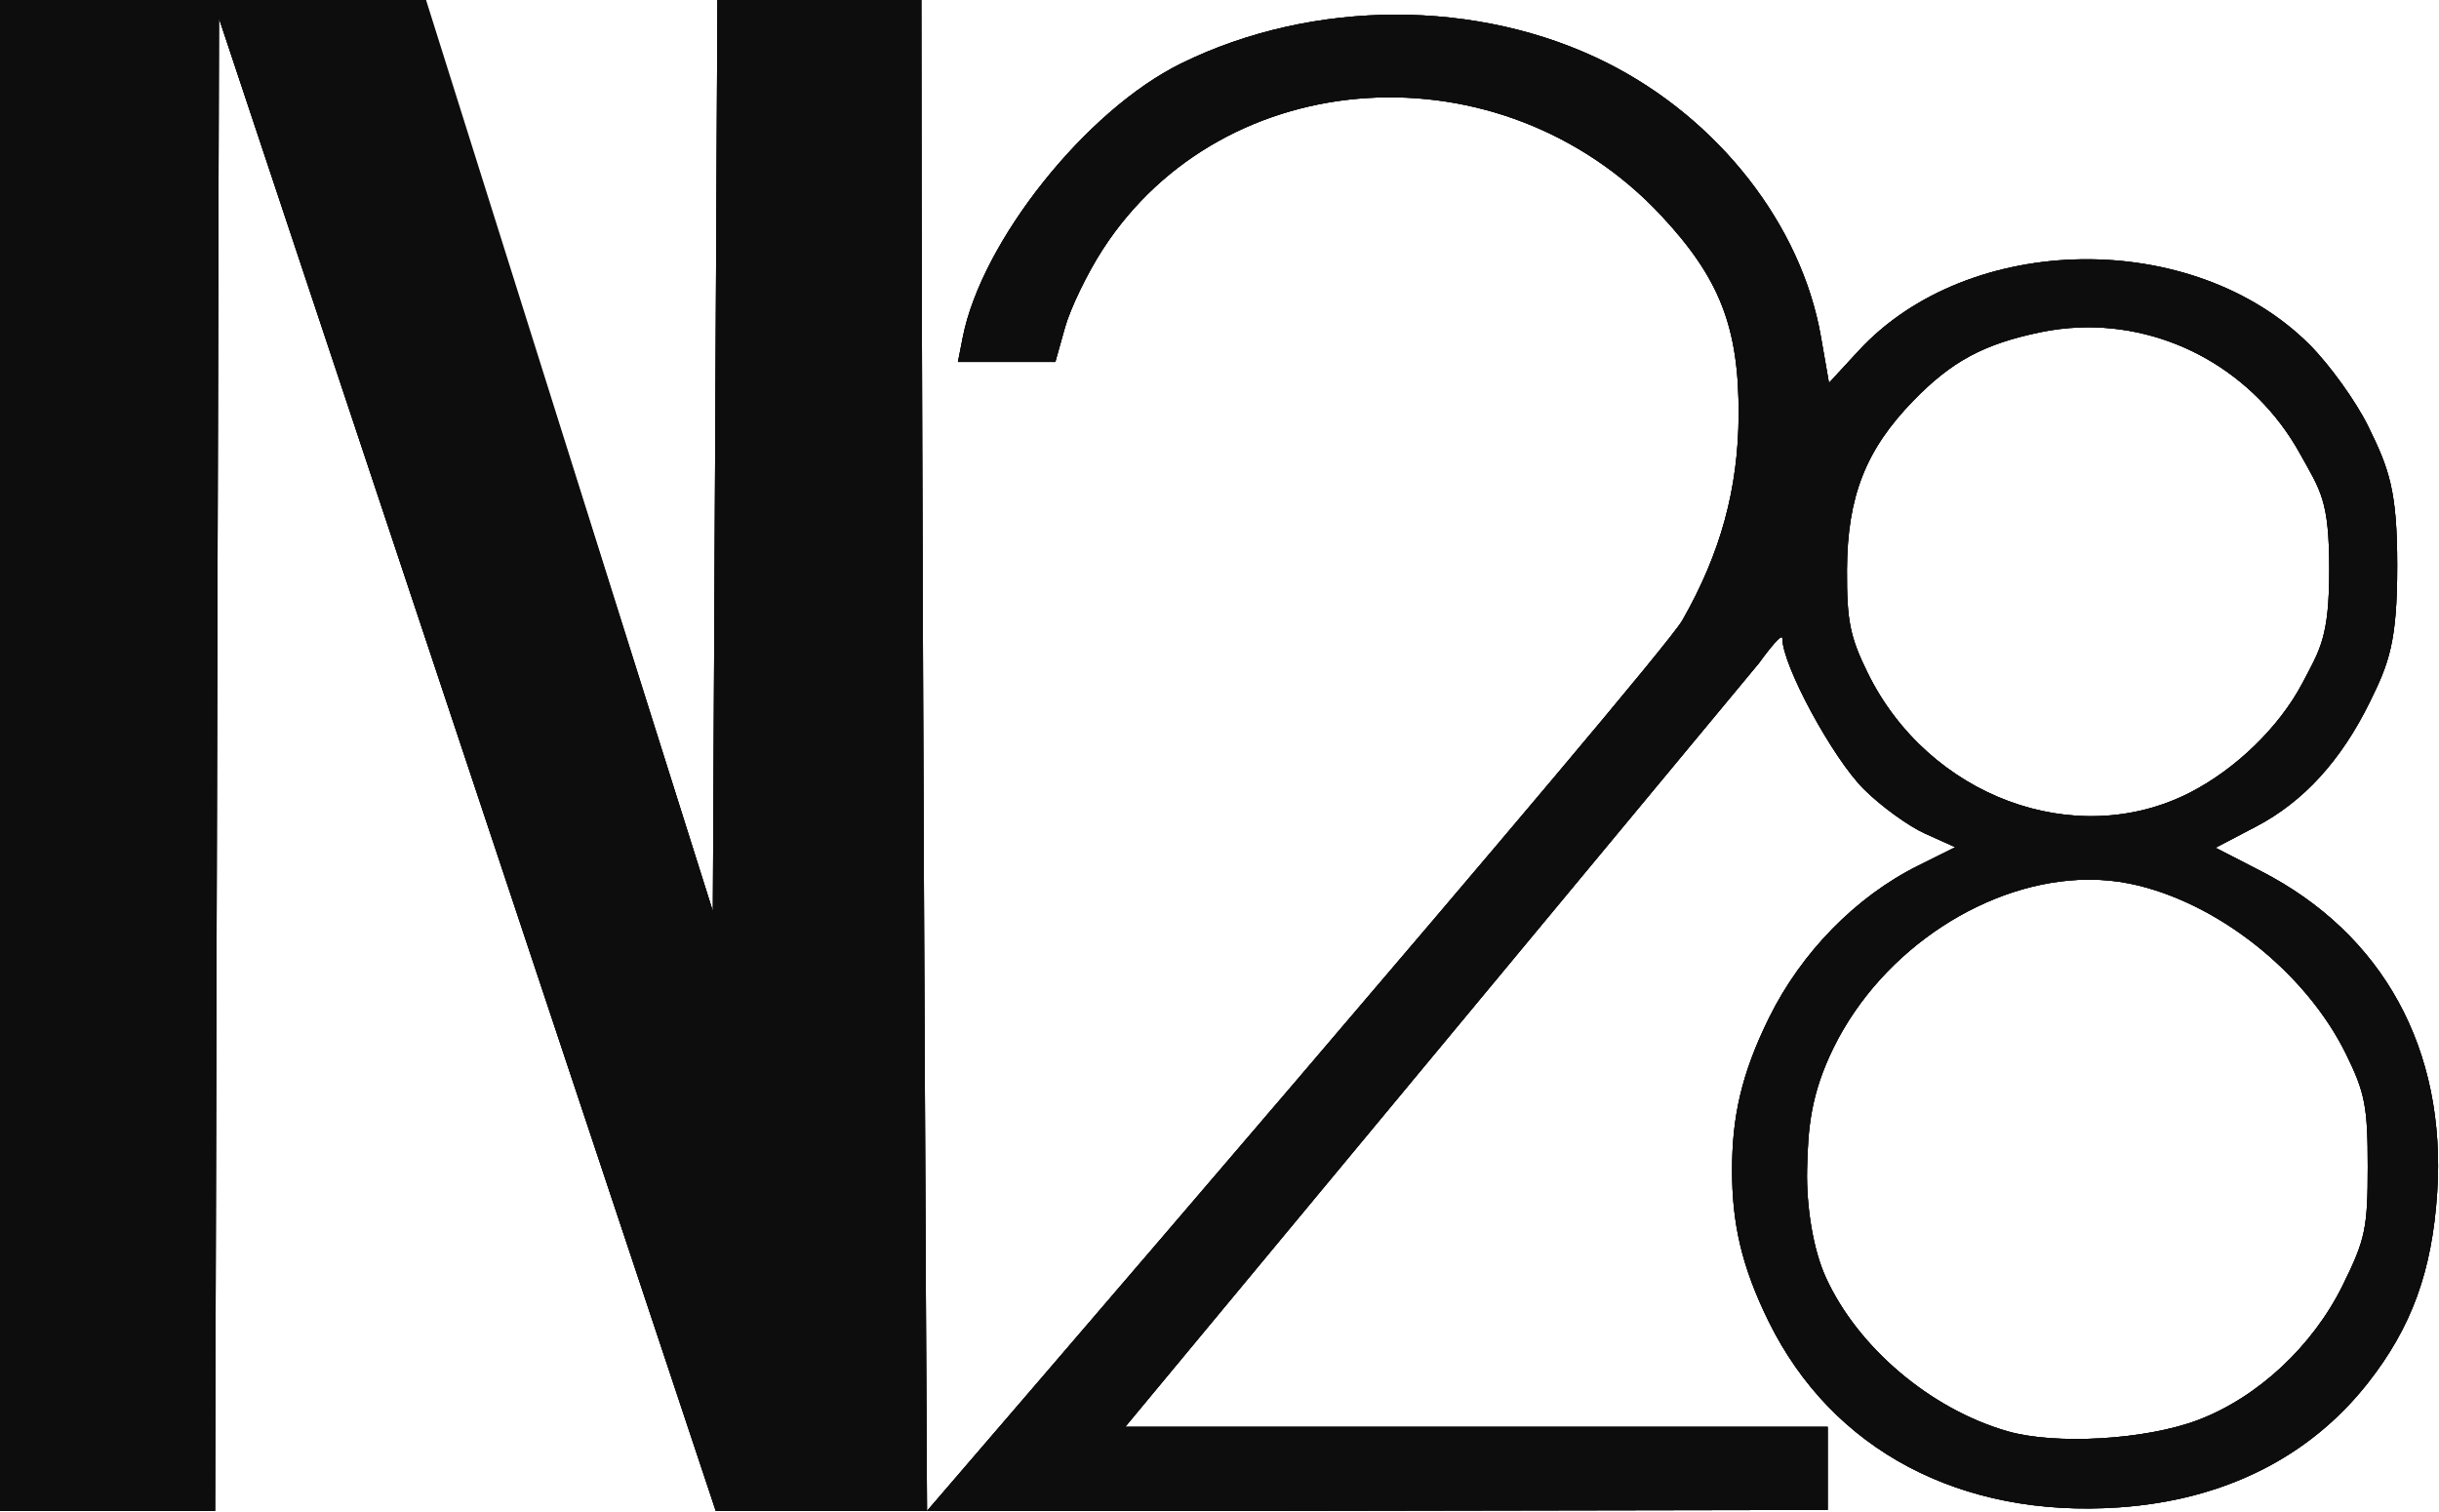 <?xml version="1.0" encoding="UTF-8" standalone="no"?>
<!-- Created with Inkscape (http://www.inkscape.org/) -->

<svg
   width="400"
   height="248.031"
   viewBox="0 0 105.833 65.625"
   version="1.1"
   id="svg1"
   xml:space="preserve"
   inkscape:version="1.3.2 (091e20e, 2023-11-25, custom)"
   sodipodi:docname="n28logo.svg"
   xmlns:inkscape="http://www.inkscape.org/namespaces/inkscape"
   xmlns:sodipodi="http://sodipodi.sourceforge.net/DTD/sodipodi-0.dtd"
   xmlns="http://www.w3.org/2000/svg"
   xmlns:svg="http://www.w3.org/2000/svg"><sodipodi:namedview
     id="namedview1"
     pagecolor="#ffffff"
     bordercolor="#000000"
     borderopacity="0.25"
     inkscape:showpageshadow="2"
     inkscape:pageopacity="0.0"
     inkscape:pagecheckerboard="0"
     inkscape:deskcolor="#d1d1d1"
     inkscape:document-units="mm"
     inkscape:zoom="6.4818462"
     inkscape:cx="106.75971"
     inkscape:cy="50.525728"
     inkscape:window-width="2428"
     inkscape:window-height="1500"
     inkscape:window-x="506"
     inkscape:window-y="228"
     inkscape:window-maximized="0"
     inkscape:current-layer="layer1"
     showgrid="false" /><defs
     id="defs1" /><g
     inkscape:label="Layer 1"
     inkscape:groupmode="layer"
     id="layer1"
     transform="matrix(0.929,0,0,0.929,-8.191,-94.057)"><path
       id="path2"
       style="fill:#0d0d0d"
       d="m 8.814,101.21 v 70.616 H 18.864 l 0.18,-69.723 23.204,69.723 25.44,3.2e-4 26.498,-0.045 v -1.943 -1.942 H 61.378 L 90.983,132.214 c 0,0 1.086,-1.52 1.086,-1.141 0,1.248 2.343,5.581 3.806,7.038 0.793,0.79 2.077,1.722 2.855,2.073 l 1.413,0.637 -1.758,0.876 c -2.881,1.436 -5.429,4.038 -6.93,7.076 -1.321,2.674 -1.734,4.684 -1.735,7.13 -9.07e-4,2.437 0.416,4.46 1.723,7.104 2.957,5.981 8.958,9.161 16.34,8.655 4.904,-0.336 8.907,-2.338 11.641,-5.821 2.039,-2.598 2.991,-5.216 3.23,-8.882 0.437,-6.686 -2.525,-12.089 -8.234,-15.023 l -2.118,-1.089 1.895,-0.992 c 2.212,-1.158 3.965,-3.077 5.31,-5.813 0.89,-1.81 1.28,-2.797 1.28,-6.363 0,-3.527 -0.378,-4.528 -1.354,-6.518 -0.569,-1.16 -1.801,-2.876 -2.739,-3.814 -5.438,-5.438 -15.923,-5.295 -21.068,0.287 l -1.38,1.497 -0.378,-2.164 c -0.909,-5.212 -4.771,-10.157 -9.979,-12.78 -5.988,-3.016 -13.748,-3.007 -19.905,0.023 -4.438,2.183 -9.315,8.304 -10.199,12.798 l -0.225,1.146 h 2.275 2.275 l 0.453,-1.616 c 0.249,-0.889 1.038,-2.521 1.753,-3.628 5.676,-8.782 18.625,-9.579 26.085,-1.604 2.747,2.937 3.643,5.24 3.625,9.317 -0.016,3.449 -0.842,6.466 -2.629,9.6 -1.094,1.919 -35.281,41.603 -35.281,41.603 0,0 -0.265,-47.207 -0.265,-70.606 h -5.292 -4.233 l -0.213,42.591 -13.407,-42.414 -9.947,-0.094 z m 97.117,15.334 c 4.181,-0.163 8.199,2.073 10.315,5.894 0.965,1.743 1.367,2.166 1.367,5.418 -2.4e-4,3.142 -0.423,3.723 -1.262,5.314 -1.072,2.033 -3.108,4.01 -5.255,5.105 -5.355,2.732 -12.213,0.176 -15.048,-5.607 -0.824,-1.681 -0.973,-2.428 -0.962,-4.812 0.016,-3.41 0.872,-5.595 3.087,-7.879 1.796,-1.852 3.307,-2.666 5.962,-3.214 0.599,-0.124 1.199,-0.196 1.797,-0.219 z m 0.414,25.794 c 0.66,-0.004 1.313,0.056 1.95,0.186 4.029,0.82 8.215,4.12 10.102,7.963 0.888,1.809 1.013,2.455 1.013,5.244 0,2.884 -0.108,3.402 -1.162,5.542 -1.406,2.857 -3.98,5.255 -6.776,6.311 -2.443,0.923 -6.651,1.168 -8.899,0.518 -3.59,-1.037 -6.985,-3.915 -8.475,-7.185 -0.601,-1.318 -0.911,-3.323 -0.876,-5.022 0.04,-1.947 0.171,-3.537 1.239,-5.709 2.284,-4.643 7.26,-7.822 11.883,-7.849 z"
       sodipodi:nodetypes="ccccccccccccscccsasssssccsssscccssccccccssscccccccccsssssssscccssssssacc" /><path
       id="path3"
       style="fill:#0d0d0d"
       d="m 8.814,101.21 v 70.616 H 18.864 l 0.18,-69.723 23.204,69.723 25.44,3.2e-4 26.498,-0.045 v -1.943 -1.942 H 61.378 L 90.983,132.214 c 0,0 1.086,-1.52 1.086,-1.141 0,1.248 2.343,5.581 3.806,7.038 0.793,0.79 2.077,1.722 2.855,2.073 l 1.413,0.637 -1.758,0.876 c -2.881,1.436 -5.429,4.038 -6.93,7.076 -1.321,2.674 -1.734,4.684 -1.735,7.13 -9.07e-4,2.437 0.416,4.46 1.723,7.104 2.957,5.981 8.958,9.161 16.34,8.655 4.904,-0.336 8.907,-2.338 11.641,-5.821 2.039,-2.598 2.991,-5.216 3.23,-8.882 0.437,-6.686 -2.525,-12.089 -8.234,-15.023 l -2.118,-1.089 1.895,-0.992 c 2.212,-1.158 3.965,-3.077 5.31,-5.813 0.89,-1.81 1.28,-2.797 1.28,-6.363 0,-3.527 -0.378,-4.528 -1.354,-6.518 -0.569,-1.16 -1.801,-2.876 -2.739,-3.814 -5.438,-5.438 -15.923,-5.295 -21.068,0.287 l -1.38,1.497 -0.378,-2.164 c -0.909,-5.212 -4.771,-10.157 -9.979,-12.78 -5.988,-3.016 -13.748,-3.007 -19.905,0.023 -4.438,2.183 -9.315,8.304 -10.199,12.798 l -0.225,1.146 h 2.275 2.275 l 0.453,-1.616 c 0.249,-0.889 1.038,-2.521 1.753,-3.628 5.676,-8.782 18.625,-9.579 26.085,-1.604 2.747,2.937 3.643,5.24 3.625,9.317 -0.016,3.449 -0.842,6.466 -2.629,9.6 -1.094,1.919 -35.281,41.603 -35.281,41.603 0,0 -0.265,-47.207 -0.265,-70.606 h -5.292 -4.233 l -0.213,42.591 -13.407,-42.414 -9.947,-0.094 z m 97.117,15.334 c 4.181,-0.163 8.199,2.073 10.315,5.894 0.965,1.743 1.367,2.166 1.367,5.418 -2.4e-4,3.142 -0.423,3.723 -1.262,5.314 -1.072,2.033 -3.108,4.01 -5.255,5.105 -5.355,2.732 -12.213,0.176 -15.048,-5.607 -0.824,-1.681 -0.973,-2.428 -0.962,-4.812 0.016,-3.41 0.872,-5.595 3.087,-7.879 1.796,-1.852 3.307,-2.666 5.962,-3.214 0.599,-0.124 1.199,-0.196 1.797,-0.219 z m 0.414,25.794 c 0.66,-0.004 1.313,0.056 1.95,0.186 4.029,0.82 8.215,4.12 10.102,7.963 0.888,1.809 1.013,2.455 1.013,5.244 0,2.884 -0.108,3.402 -1.162,5.542 -1.406,2.857 -3.98,5.255 -6.776,6.311 -2.443,0.923 -6.651,1.168 -8.899,0.518 -3.59,-1.037 -6.985,-3.915 -8.475,-7.185 -0.601,-1.318 -0.911,-3.323 -0.876,-5.022 0.04,-1.947 0.171,-3.537 1.239,-5.709 2.284,-4.643 7.26,-7.822 11.883,-7.849 z"
       sodipodi:nodetypes="ccccccccccccscccsasssssccsssscccssccccccssscccccccccsssssssscccssssssacc" /><path
       id="path1"
       style="fill:#0d0d0d"
       d="m 8.814,101.21 v 70.616 H 18.864 l 0.18,-69.723 23.204,69.723 25.44,3.2e-4 26.498,-0.045 v -1.943 -1.942 H 61.378 L 90.983,132.214 c 0,0 1.086,-1.52 1.086,-1.141 0,1.248 2.343,5.581 3.806,7.038 0.793,0.79 2.077,1.722 2.855,2.073 l 1.413,0.637 -1.758,0.876 c -2.881,1.436 -5.429,4.038 -6.93,7.076 -1.321,2.674 -1.734,4.684 -1.735,7.13 -9.07e-4,2.437 0.416,4.46 1.723,7.104 2.957,5.981 8.958,9.161 16.34,8.655 4.904,-0.336 8.907,-2.338 11.641,-5.821 2.039,-2.598 2.991,-5.216 3.23,-8.882 0.437,-6.686 -2.525,-12.089 -8.234,-15.023 l -2.118,-1.089 1.895,-0.992 c 2.212,-1.158 3.965,-3.077 5.31,-5.813 0.89,-1.81 1.28,-2.797 1.28,-6.363 0,-3.527 -0.378,-4.528 -1.354,-6.518 -0.569,-1.16 -1.801,-2.876 -2.739,-3.814 -5.438,-5.438 -15.923,-5.295 -21.068,0.287 l -1.38,1.497 -0.378,-2.164 c -0.909,-5.212 -4.771,-10.157 -9.979,-12.78 -5.988,-3.016 -13.748,-3.007 -19.905,0.023 -4.438,2.183 -9.315,8.304 -10.199,12.798 l -0.225,1.146 h 2.275 2.275 l 0.453,-1.616 c 0.249,-0.889 1.038,-2.521 1.753,-3.628 5.676,-8.782 18.625,-9.579 26.085,-1.604 2.747,2.937 3.643,5.24 3.625,9.317 -0.016,3.449 -0.842,6.466 -2.629,9.6 -1.094,1.919 -35.281,41.603 -35.281,41.603 0,0 -0.265,-47.207 -0.265,-70.606 h -5.292 -4.233 l -0.213,42.591 -13.407,-42.602 h -9.947 z m 97.117,15.334 c 4.181,-0.163 8.199,2.073 10.315,5.894 0.965,1.743 1.367,2.166 1.367,5.418 -2.4e-4,3.142 -0.423,3.723 -1.262,5.314 -1.072,2.033 -3.108,4.01 -5.255,5.105 -5.355,2.732 -12.213,0.176 -15.048,-5.607 -0.824,-1.681 -0.973,-2.428 -0.962,-4.812 0.016,-3.41 0.872,-5.595 3.087,-7.879 1.796,-1.852 3.307,-2.666 5.962,-3.214 0.599,-0.124 1.199,-0.196 1.797,-0.219 z m 0.414,25.794 c 0.66,-0.004 1.313,0.056 1.95,0.186 4.029,0.82 8.215,4.12 10.102,7.963 0.888,1.809 1.013,2.455 1.013,5.244 0,2.884 -0.108,3.402 -1.162,5.542 -1.406,2.857 -3.98,5.255 -6.776,6.311 -2.443,0.923 -6.651,1.168 -8.899,0.518 -3.59,-1.037 -6.985,-3.915 -8.475,-7.185 -0.601,-1.318 -0.911,-3.323 -0.876,-5.022 0.04,-1.947 0.171,-3.537 1.239,-5.709 2.284,-4.643 7.26,-7.822 11.883,-7.849 z"
       sodipodi:nodetypes="ccccccccccccscccsasssssccsssscccssccccccssscccccccccsssssssscccssssssacc" /></g></svg>
